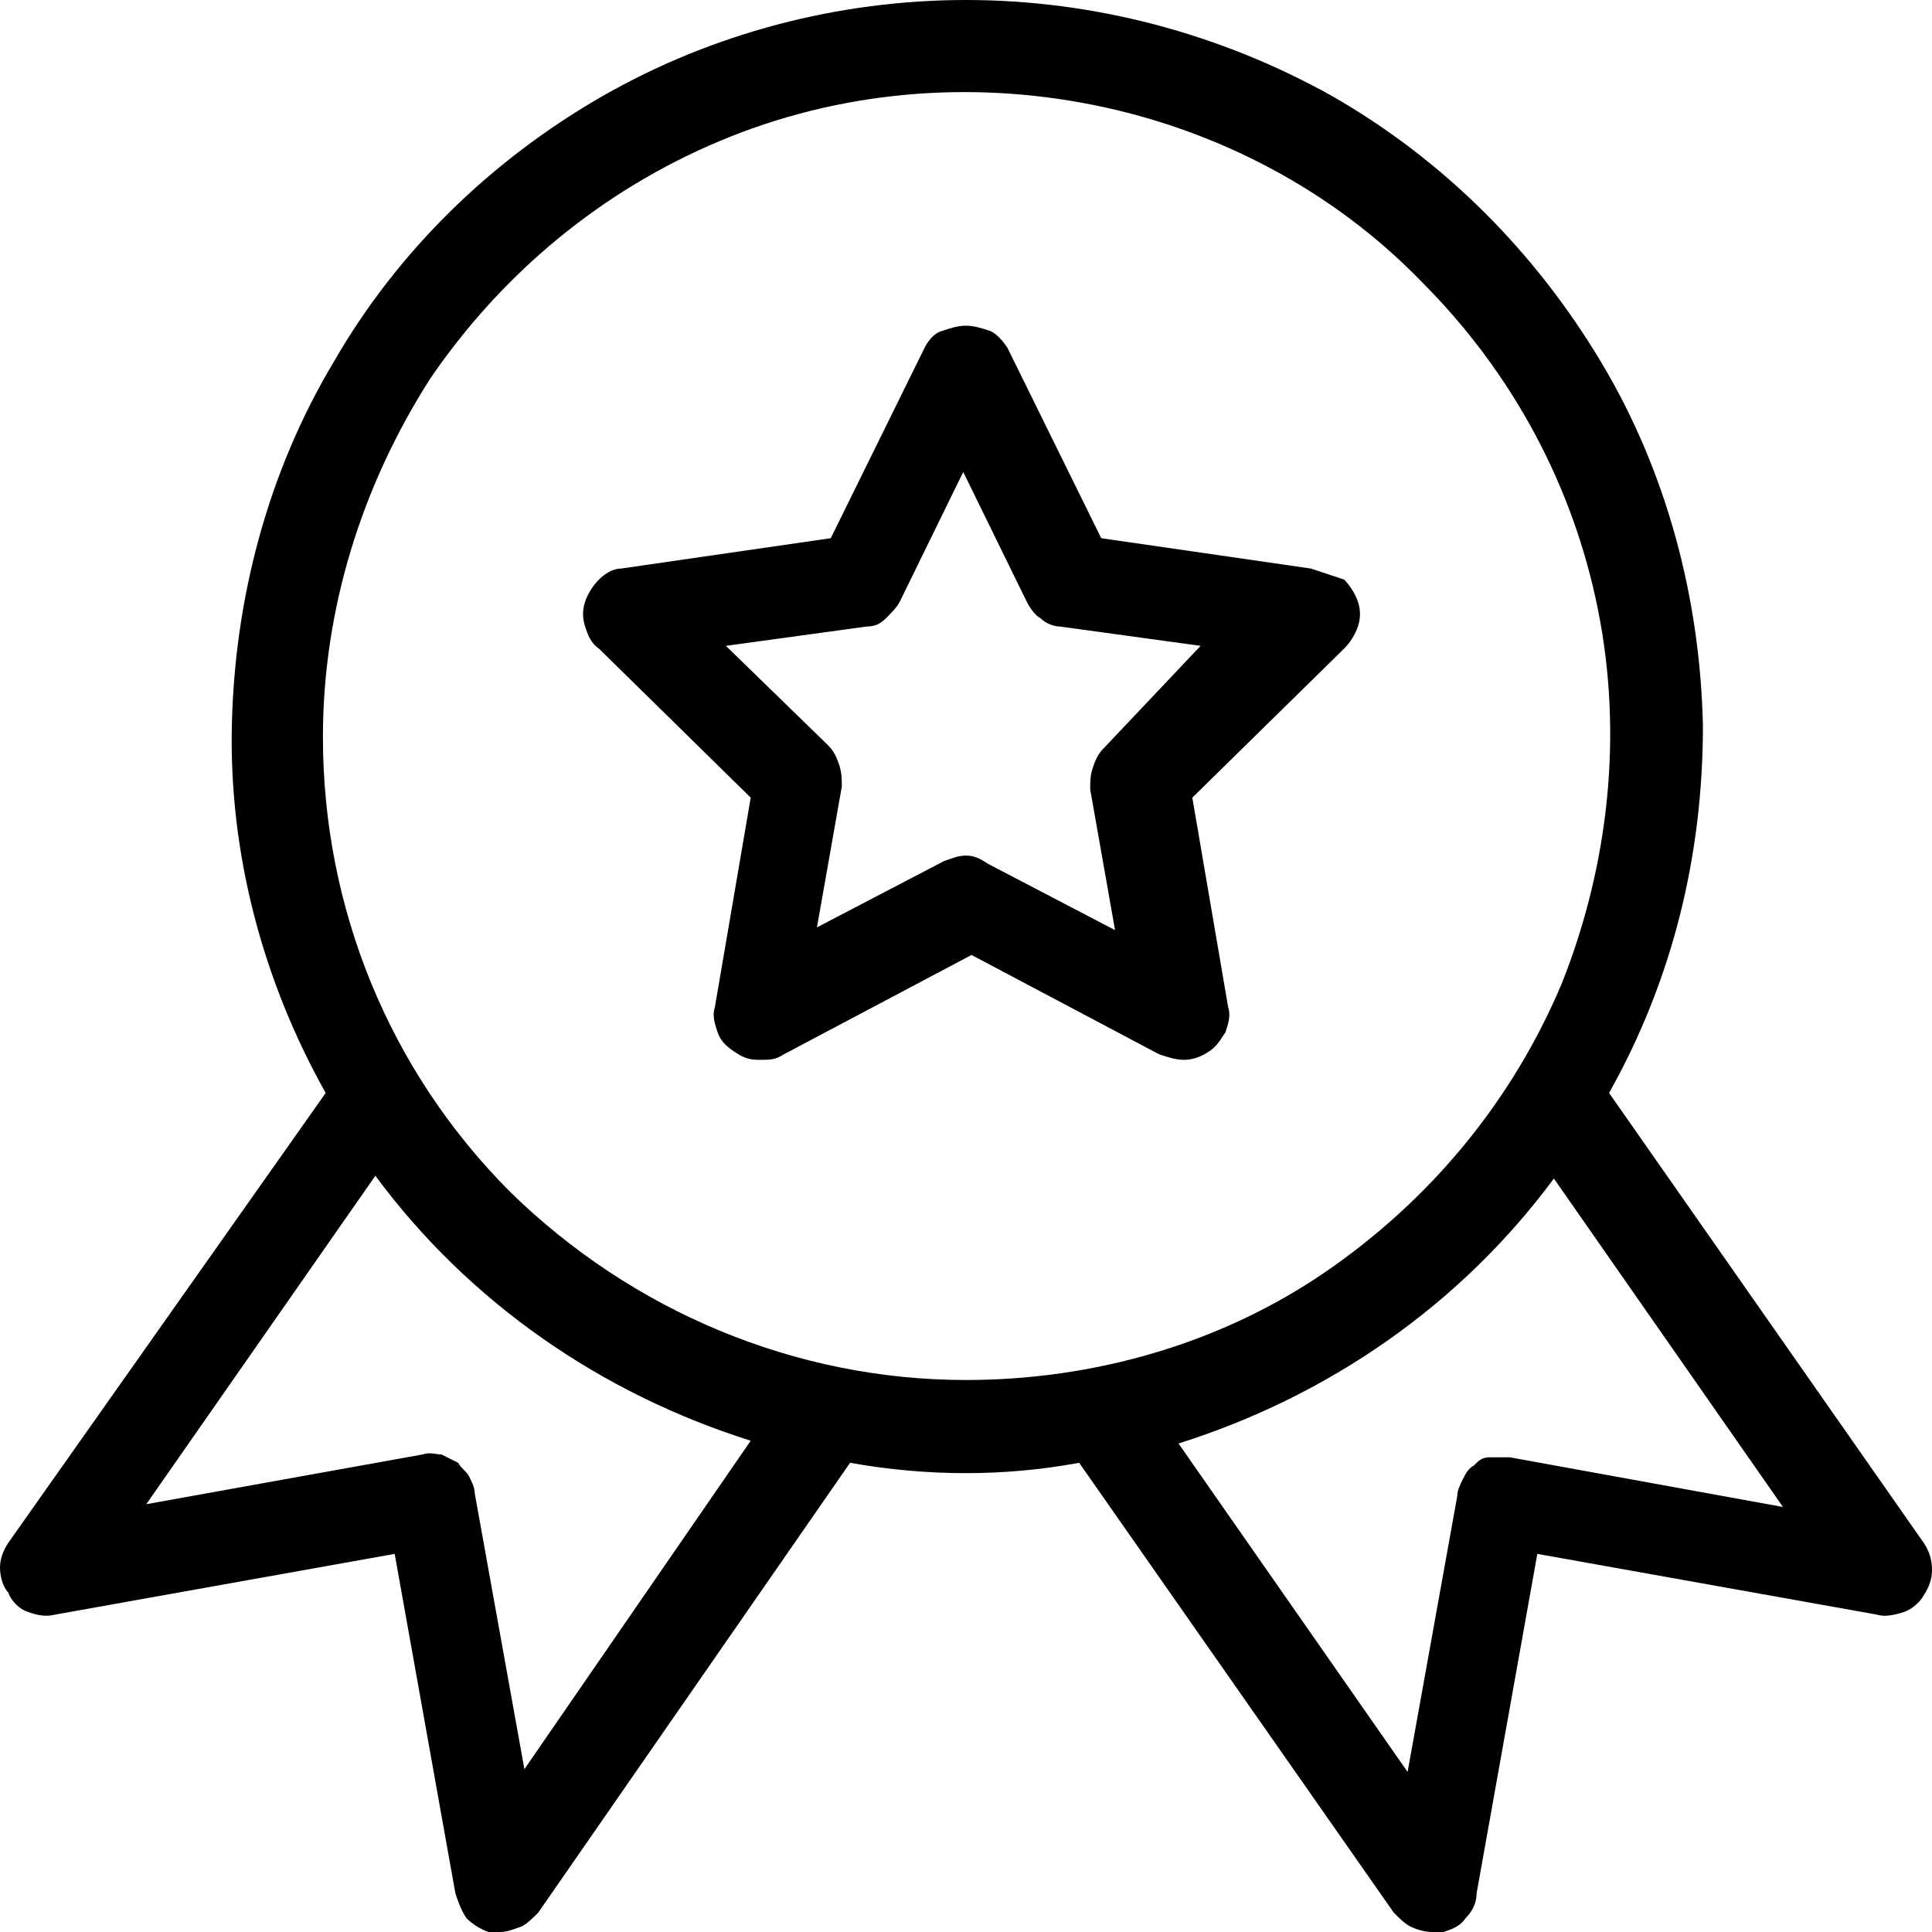 <?xml version="1.0" encoding="utf-8"?>
<!-- Generator: Adobe Illustrator 26.4.1, SVG Export Plug-In . SVG Version: 6.00 Build 0)  -->
<svg version="1.1" id="Calque_1" xmlns="http://www.w3.org/2000/svg" xmlns:xlink="http://www.w3.org/1999/xlink" x="0px" y="0px"
	 viewBox="0 0 70 70" style="enable-background:new 0 0 70 70;" xml:space="preserve">
<path d="M47.5,20.6l-7.6-1.1l-3.4-6.9c-0.2-0.3-0.4-0.5-0.6-0.6c-0.3-0.1-0.6-0.2-0.9-0.2c-0.3,0-0.6,0.1-0.9,0.2
	c-0.3,0.1-0.5,0.4-0.6,0.6l-3.4,6.9l-7.6,1.1c-0.3,0-0.6,0.2-0.8,0.4c-0.2,0.2-0.4,0.5-0.5,0.8c-0.1,0.3-0.1,0.6,0,0.9
	c0.1,0.3,0.2,0.6,0.5,0.8l5.5,5.4l-1.3,7.6c-0.1,0.3,0,0.6,0.1,0.9c0.1,0.3,0.3,0.5,0.6,0.7c0.3,0.2,0.5,0.3,0.9,0.3s0.6,0,0.9-0.2
	l6.8-3.6l6.8,3.6c0.3,0.1,0.6,0.2,0.9,0.2c0.3,0,0.6-0.1,0.9-0.3c0.3-0.2,0.4-0.4,0.6-0.7c0.1-0.3,0.2-0.6,0.1-0.9l-1.3-7.6l5.5-5.4
	c0.2-0.2,0.4-0.5,0.5-0.8c0.1-0.3,0.1-0.6,0-0.9c-0.1-0.3-0.3-0.6-0.5-0.8C48.1,20.8,47.8,20.7,47.5,20.6L47.5,20.6z M40,27.1
	c-0.2,0.2-0.3,0.4-0.4,0.7c-0.1,0.3-0.1,0.5-0.1,0.8l0.9,5.1l-4.6-2.4C35.5,31.1,35.3,31,35,31s-0.5,0.1-0.8,0.2l-4.6,2.4l0.9-5.1
	c0-0.3,0-0.5-0.1-0.8c-0.1-0.3-0.2-0.5-0.4-0.7l-3.7-3.6l5.1-0.7c0.3,0,0.5-0.1,0.7-0.3c0.2-0.2,0.4-0.4,0.5-0.6l2.3-4.7l2.3,4.7
	c0.1,0.2,0.3,0.5,0.5,0.6c0.2,0.2,0.5,0.3,0.7,0.3l5.1,0.7L40,27.1z"/>
<path d="M69.7,55.9L58.3,39.6c2.3-4.1,3.4-8.6,3.4-13.3c-0.1-4.6-1.3-9.2-3.7-13.2c-2.4-4-5.7-7.3-9.7-9.6C44.2,1.2,39.6,0,35,0
	s-9.2,1.2-13.2,3.5c-4,2.3-7.4,5.6-9.7,9.6c-2.4,4-3.6,8.6-3.7,13.2c-0.1,4.6,1.1,9.2,3.4,13.3L0.3,55.9C0.1,56.2,0,56.5,0,56.8
	c0,0.3,0.1,0.7,0.3,0.9C0.4,58,0.7,58.3,1,58.4c0.3,0.1,0.6,0.2,1,0.1l12.3-2.2l2.2,12.3c0.1,0.3,0.2,0.6,0.4,0.9
	c0.2,0.2,0.5,0.4,0.8,0.5c0.1,0,0.2,0,0.4,0c0.3,0,0.5-0.1,0.8-0.2c0.2-0.1,0.4-0.3,0.6-0.5L30.8,53c2.8,0.5,5.6,0.5,8.3,0
	l11.4,16.3c0.2,0.2,0.4,0.4,0.6,0.5c0.2,0.1,0.5,0.2,0.8,0.2c0.1,0,0.2,0,0.4,0c0.3-0.1,0.6-0.2,0.8-0.5c0.2-0.2,0.4-0.5,0.4-0.9
	l2.2-12.3L68,58.5c0.3,0.1,0.7,0,1-0.1s0.6-0.4,0.7-0.6c0.2-0.3,0.3-0.6,0.3-0.9C70,56.5,69.9,56.2,69.7,55.9L69.7,55.9z M19,64.1
	l-1.8-10c0-0.2-0.1-0.4-0.2-0.6c-0.1-0.2-0.3-0.3-0.4-0.5c-0.2-0.1-0.4-0.2-0.6-0.3c-0.2,0-0.4-0.1-0.7,0l-10,1.8l8.3-11.9
	c3.4,4.6,8.2,7.9,13.6,9.6L19,64.1z M11.7,26.7c0-4.6,1.4-9.1,3.9-13c2.6-3.8,6.2-6.8,10.5-8.6c4.3-1.8,9-2.2,13.5-1.3
	c4.5,0.9,8.7,3.1,11.9,6.4c3.3,3.3,5.5,7.4,6.4,11.9c0.9,4.5,0.4,9.2-1.3,13.5c-1.8,4.3-4.8,7.9-8.6,10.5S39.6,50,35,50
	c-6.2,0-12.1-2.5-16.5-6.8C14.1,38.8,11.7,32.9,11.7,26.7z M54.7,52.8c-0.2,0-0.4,0-0.7,0s-0.4,0.1-0.6,0.3
	c-0.2,0.1-0.3,0.3-0.4,0.5c-0.1,0.2-0.2,0.4-0.2,0.6l-1.8,10l-8.3-11.9c5.4-1.7,10.2-5,13.6-9.6l8.3,11.9L54.7,52.8z"/>
</svg>
